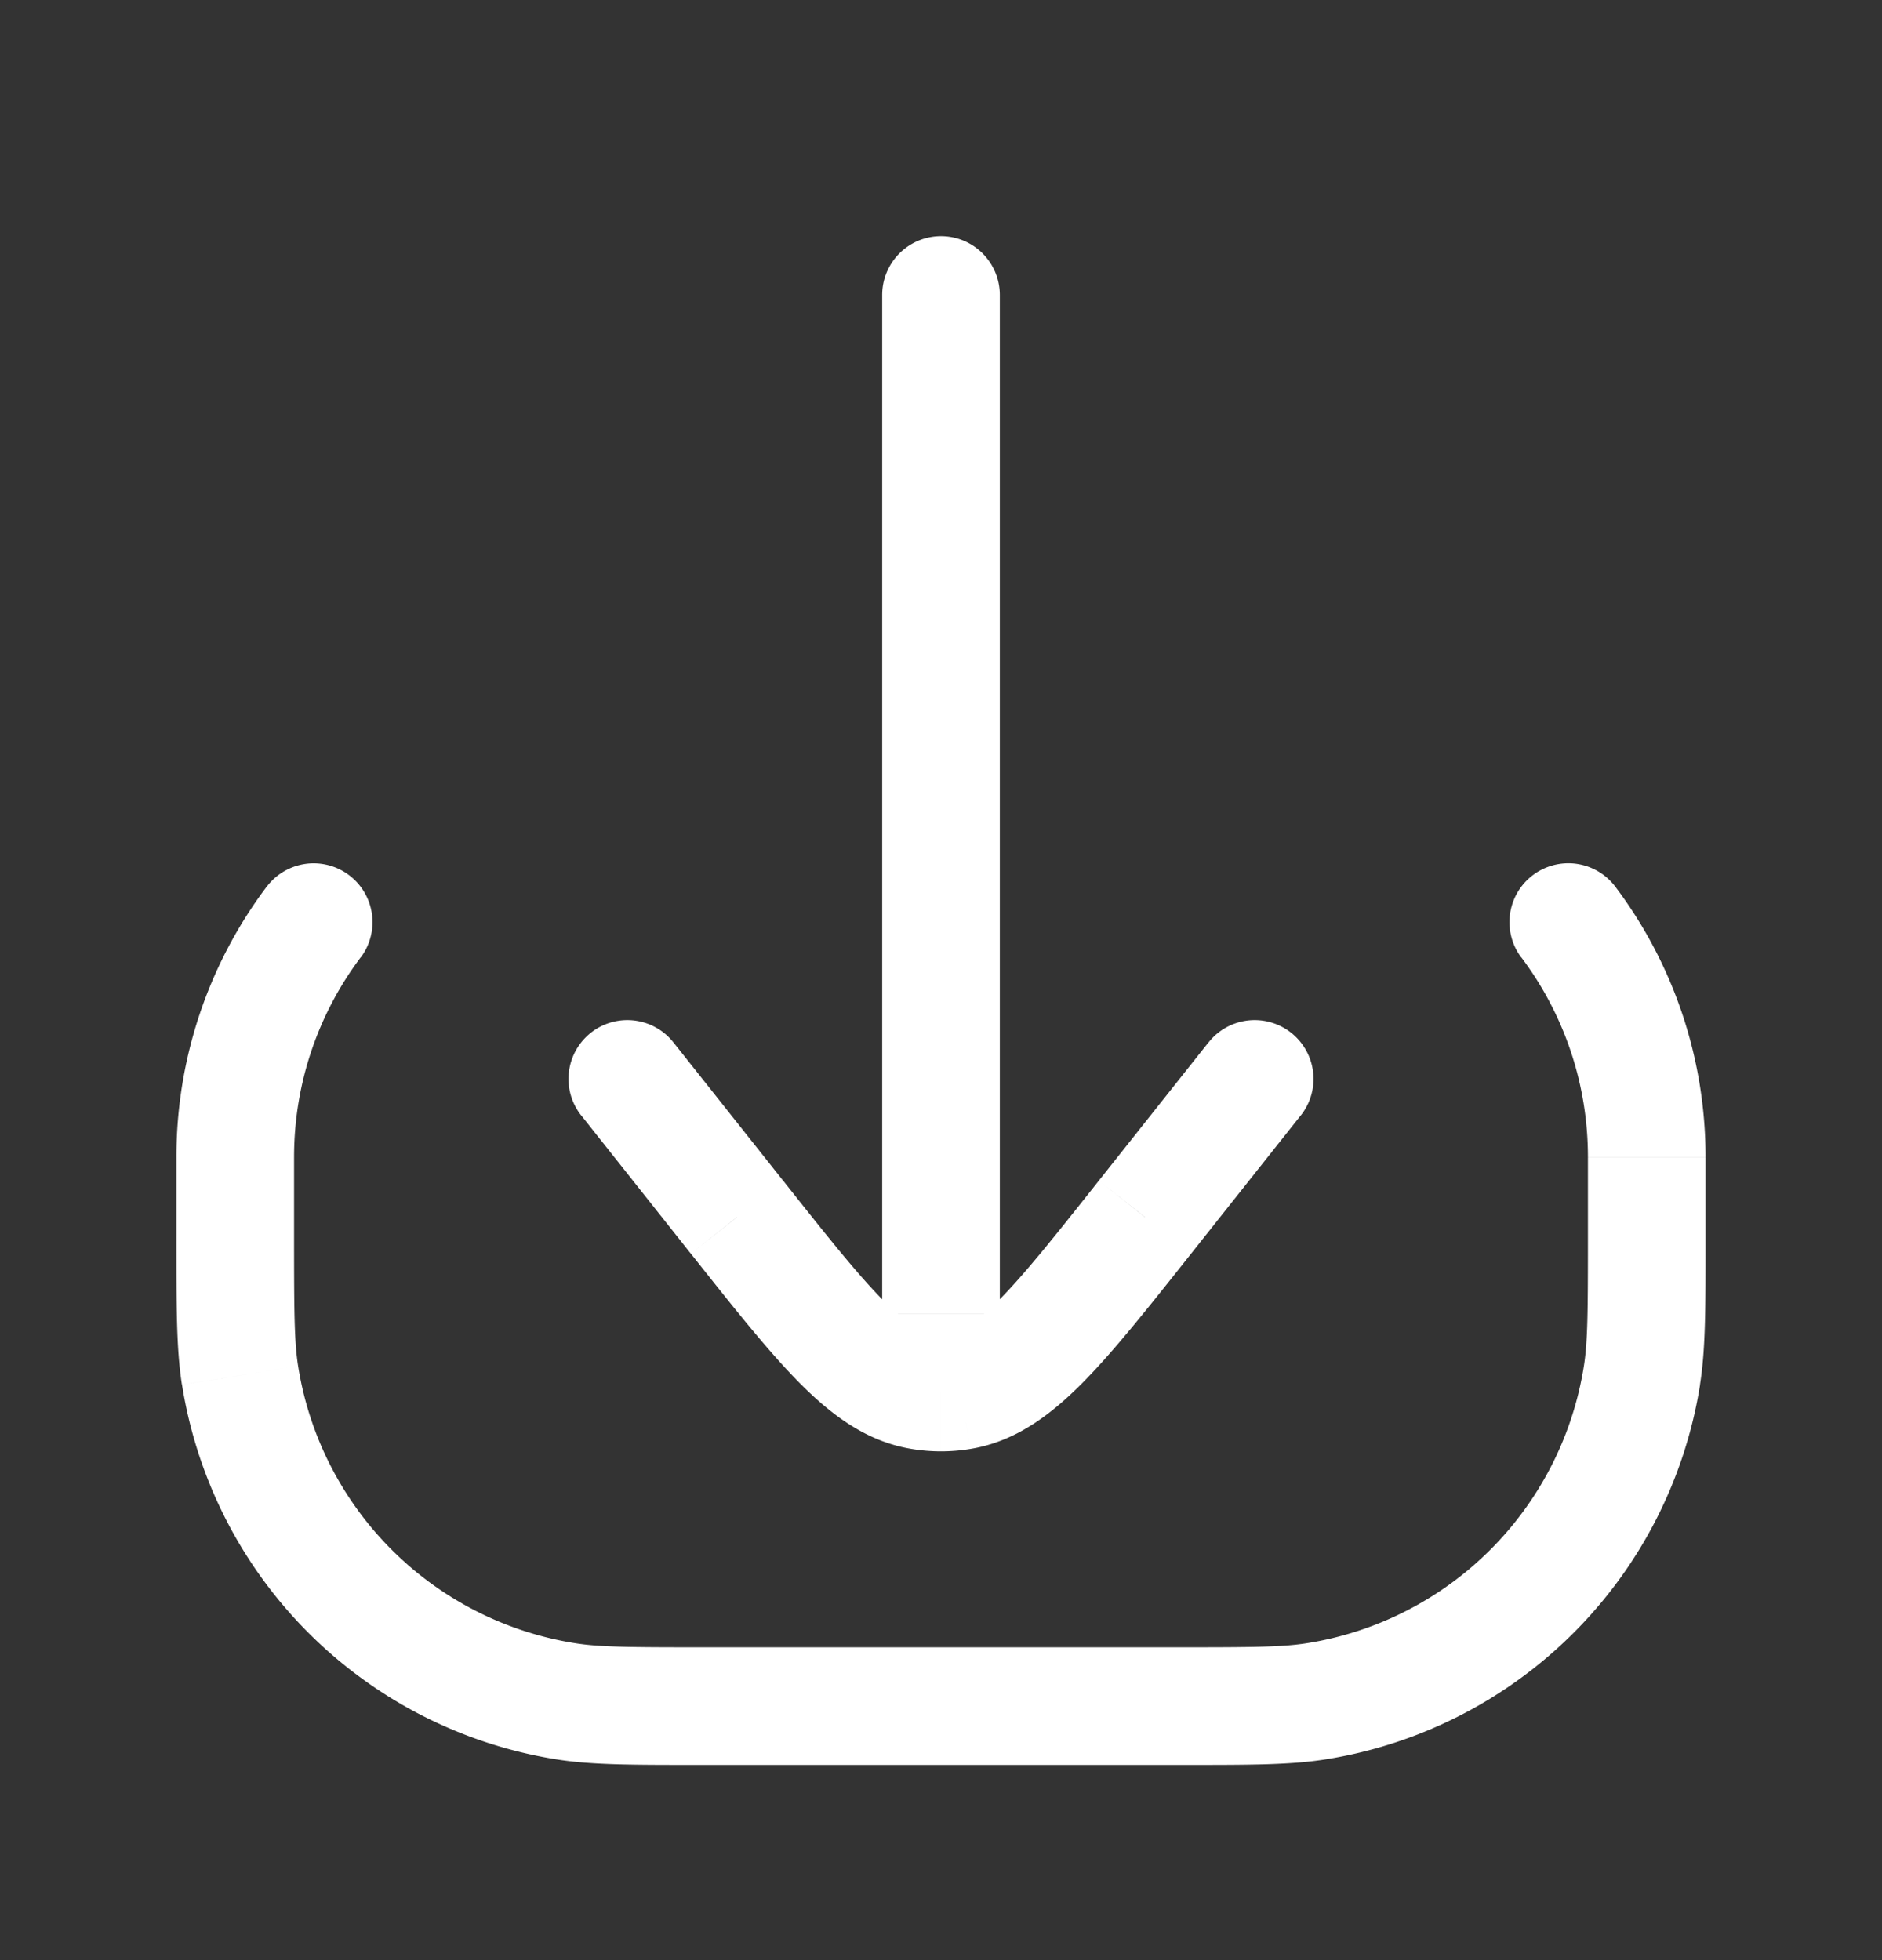 <?xml version="1.0" encoding="UTF-8"?> <svg xmlns="http://www.w3.org/2000/svg" width="24" height="25" fill="none"><rect width="100%" height="100%" fill="#333333" stroke="none"/><path fill="#fff" d="m7.218 21.699-.117.74.117-.74Zm-4.156-4.157.74-.117-.74.117Zm17.876 0 .741.118-.74-.118ZM16.782 21.7l.117.74-.117-.74Zm3.818-10.39a.75.75 0 1 0-1.2.902l1.2-.901Zm-16 .902a.75.75 0 1 0-1.2-.901l1.2.9Zm8.15-8.45a.75.75 0 0 0-1.5 0h1.5Zm-4.162 9.533a.75.75 0 1 0-1.176.932l1.176-.932Zm.81 2.23-.588.465.588-.466Zm5.204 0-.588-.467.588.466Zm1.986-1.298a.75.75 0 0 0-1.176-.932l1.176.932Zm-4.839 3.514-.118.741.118-.74Zm.502 0 .118.741-.118-.74Zm7.999-2.98v1h1.5v-1h-1.5ZM15 21.01H9v1.5h6v-1.5ZM3.75 15.76v-1h-1.5v1h1.5ZM9 21.01c-.958 0-1.35-.002-1.665-.052l-.234 1.482c.461.073.999.07 1.899.07v-1.5Zm-6.75-5.25c0 .9-.002 1.438.07 1.9l1.482-.235c-.05-.316-.052-.707-.052-1.665h-1.5Zm5.085 5.198a4.25 4.25 0 0 1-3.533-3.533l-1.481.235a5.75 5.75 0 0 0 4.78 4.78l.234-1.482ZM20.25 15.76c0 .958-.002 1.35-.052 1.665l1.481.235c.073-.462.071-1 .071-1.9h-1.5ZM15 22.51c.9 0 1.438.003 1.9-.07l-.235-1.482c-.316.05-.707.052-1.665.052v1.5Zm5.198-5.085a4.25 4.25 0 0 1-3.533 3.533l.235 1.482a5.75 5.75 0 0 0 4.78-4.78l-1.482-.235Zm1.552-2.665c0-1.293-.428-2.49-1.15-3.45l-1.2.9c.534.71.85 1.593.85 2.55h1.5Zm-18 0c0-.957.316-1.84.85-2.55l-1.2-.9a5.728 5.728 0 0 0-1.15 3.45h1.5Zm7.5-11v13h1.5v-13h-1.5ZM7.412 14.226 8.81 15.99l1.176-.932-1.398-1.763-1.176.932Zm7.778 1.763 1.398-1.763-1.176-.932-1.398 1.763 1.176.932Zm-6.38 0c.546.689.995 1.256 1.396 1.659.404.405.852.742 1.425.833L11.867 17c-.106-.017-.276-.087-.599-.41-.326-.329-.714-.815-1.282-1.533l-1.176.932Zm5.204-.932c-.568.718-.956 1.204-1.282 1.532-.323.325-.493.394-.6.41l.237 1.482c.573-.091 1.021-.428 1.425-.833.401-.403.85-.97 1.396-1.659l-1.175-.932Zm-2.383 3.424c.122.02.246.03.369.03v-1.5a.839.839 0 0 1-.133-.011l-.236 1.481Zm.369.03c.123 0 .247-.01.369-.03L12.133 17a.839.839 0 0 1-.133.01v1.5Zm-.75-1.75v1h1.5v-1h-1.5Z"></path></svg> 